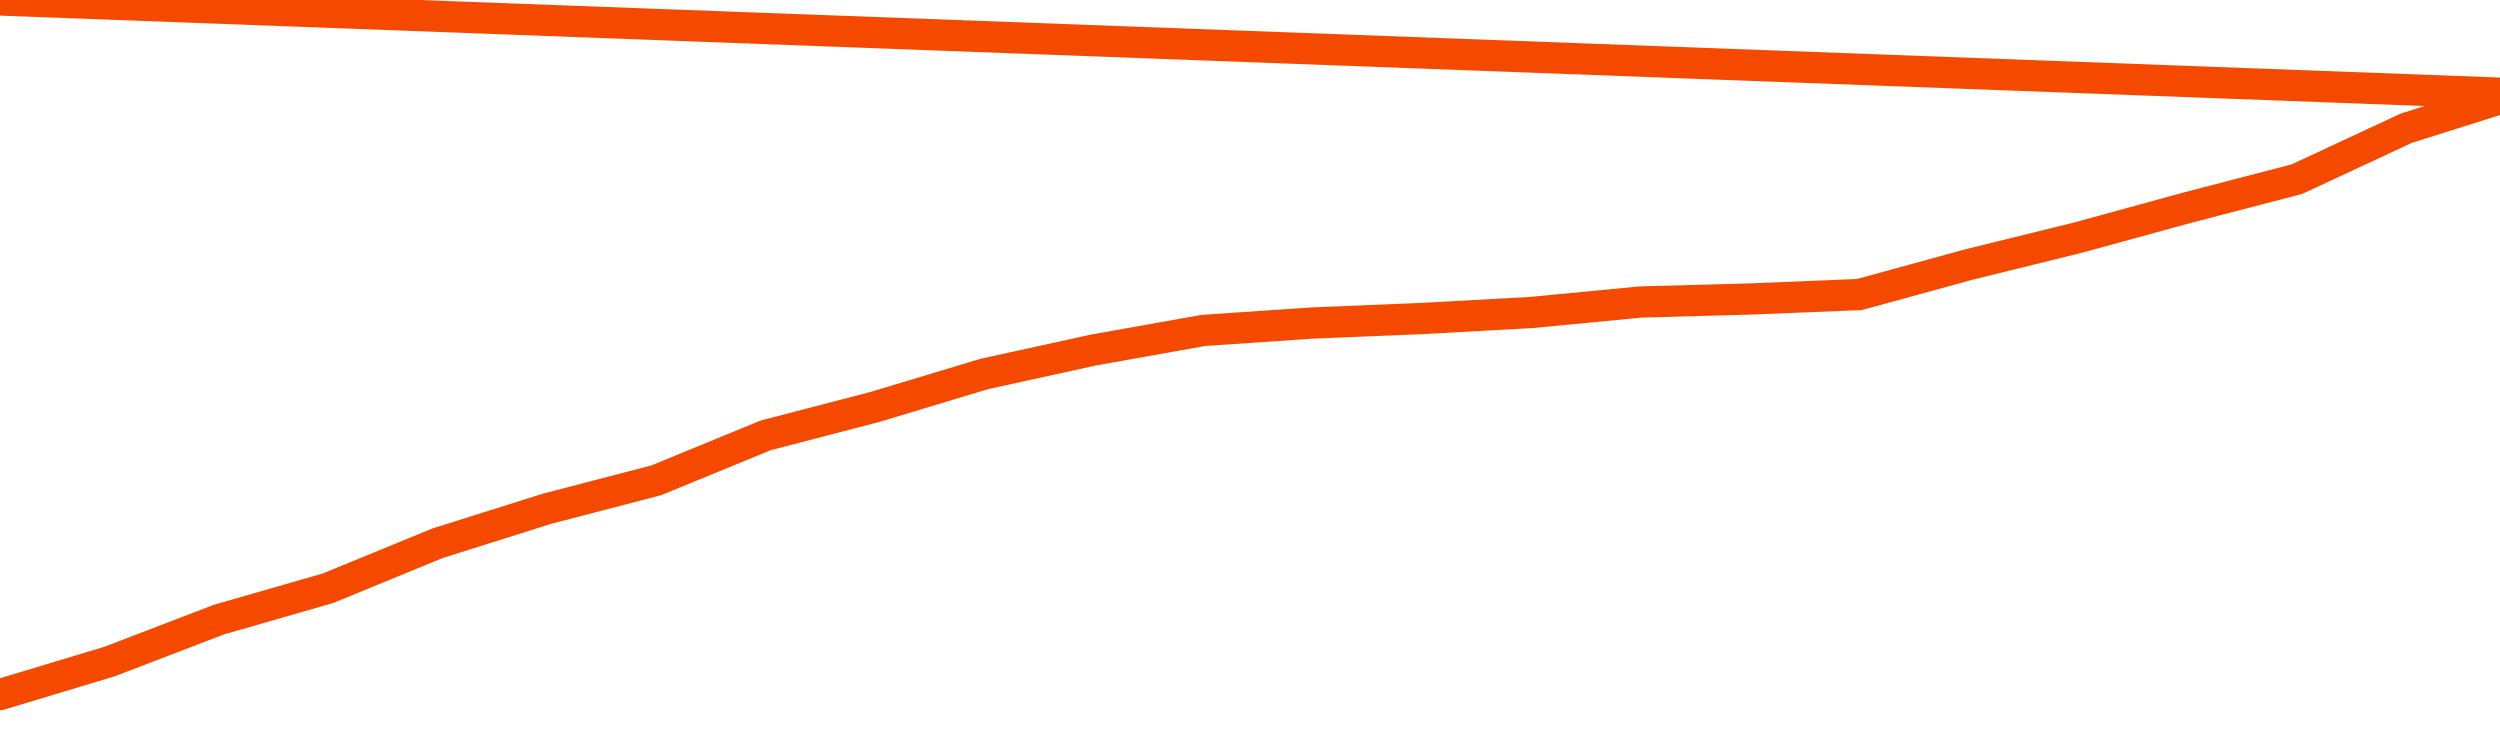       <svg
        version="1.1"
        xmlns="http://www.w3.org/2000/svg"
        width="80"
        height="24"
        viewBox="0 0 80 24">
        <path
          fill="url(#gradient)"
          fill-opacity="0.56"
          stroke="none"
          d="M 0,26 0.0,22.226 3.5,21.171 7.0,19.829 10.5,18.822 14.0,17.384 17.5,16.281 21.0,15.37 24.5,13.932 28.0,13.021 31.5,11.966 35.0,11.199 38.5,10.575 42.0,10.336 45.5,10.192 49.0,10.0 52.5,9.664 56.0,9.568 59.5,9.425 63.0,8.466 66.5,7.603 70.0,6.644 73.5,5.733 77.0,4.103 80.5,3.0 82,26 Z"
        />
        <path
          fill="none"
          stroke="#F64900"
          stroke-width="1"
          stroke-linejoin="round"
          stroke-linecap="round"
          d="M 0.0,22.226 3.5,21.171 7.0,19.829 10.5,18.822 14.0,17.384 17.5,16.281 21.0,15.37 24.5,13.932 28.0,13.021 31.5,11.966 35.0,11.199 38.5,10.575 42.0,10.336 45.5,10.192 49.0,10.0 52.5,9.664 56.0,9.568 59.5,9.425 63.0,8.466 66.5,7.603 70.0,6.644 73.5,5.733 77.0,4.103 80.5,3.0.join(' ') }"
        />
      </svg>
